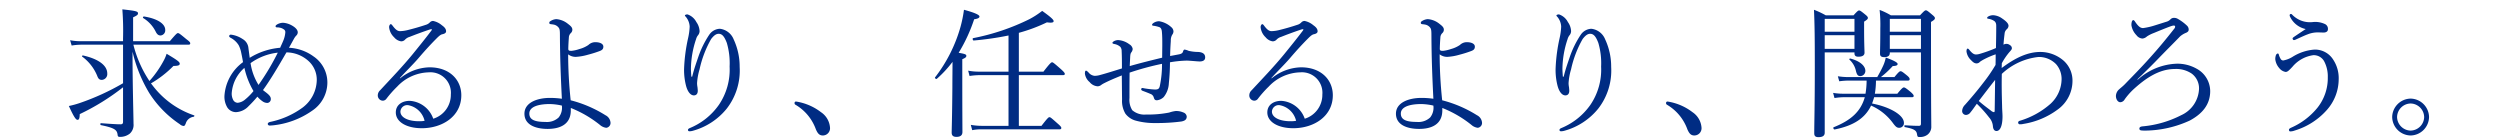 <svg xmlns="http://www.w3.org/2000/svg" xmlns:xlink="http://www.w3.org/1999/xlink" width="358" height="20" viewBox="0 0 358 20"><defs><clipPath id="a"><path d="M0,0H358V20H0Z" transform="translate(16 222)" fill="none"/></clipPath></defs><g transform="translate(-16 -222)" clip-path="url(#a)"><path d="M-158.04-11.6c.22,0,.28-.06.28-.2,0-.12-.08-.24-.54-.58-.94-.78-1.08-.88-1.22-.88-.12,0-.26.1-1.16,1.16h-5.26v-3.42c.58-.26.7-.38.7-.56,0-.28-.2-.36-2.24-.58a39.8,39.8,0,0,1,.1,4.16v.4h-5.98a7.759,7.759,0,0,1-1.6-.14l.22.76a8.784,8.784,0,0,1,1.38-.12h5.98v5.52a34.583,34.583,0,0,1-6.22,2.84,13.313,13.313,0,0,1-1.54.42c.74,1.62,1.02,1.98,1.24,1.98.2,0,.3-.16.32-.82a32.673,32.673,0,0,0,6.2-3.84V-.56c0,.26-.1.36-.36.36-.56,0-1.44-.06-2.8-.16-.12,0-.12.26,0,.28,1.96.4,2.3.68,2.38,1.38.02.24.12.3.3.3a2.22,2.22,0,0,0,1.44-.46,1.669,1.669,0,0,0,.54-1.42c0-.76-.14-5.96-.14-9.52v-.8a20.244,20.244,0,0,0,2.38,5.9,15.111,15.111,0,0,0,4.38,4.48.945.945,0,0,0,.56.26c.14-.02.18-.08.3-.36a1.357,1.357,0,0,1,1.14-.96c.08-.02.14-.18.06-.2a12.459,12.459,0,0,1-5.58-3.82c-.2-.24-.4-.5-.6-.76a15.086,15.086,0,0,0,3.22-2.5c.7,0,.9-.1.9-.32,0-.24-.3-.48-1.88-1.42a5.47,5.47,0,0,1-.46,1.06,14.756,14.756,0,0,1-2,2.84,16.6,16.6,0,0,1-2.3-5.2ZM-162-12.92a.732.732,0,0,0,.66-.8c0-.88-1.14-1.62-3.04-1.92-.1-.02-.2.16-.12.22a4.767,4.767,0,0,1,1.82,2C-162.48-13.04-162.28-12.92-162-12.92Zm-8.42,6.36a.833.833,0,0,0,.78-.92c0-1.14-1.24-2.08-3.48-2.58-.08-.02-.18.12-.12.16a6.433,6.433,0,0,1,2.16,2.76C-170.92-6.7-170.74-6.56-170.42-6.56Zm26.8-4.6c.22-.38.48-.86.7-1.26a2.373,2.373,0,0,1,.32-.46.66.66,0,0,0,.24-.48c0-.32-.26-.66-.82-.98a2.968,2.968,0,0,0-1.3-.4,1.775,1.775,0,0,0-.84.24c-.12.08-.22.16-.22.26,0,.08.06.16.2.16a1.657,1.657,0,0,1,.4.04,1.341,1.341,0,0,1,.54.22.462.462,0,0,1,.26.44,3.776,3.776,0,0,1-.26,1.12c-.14.36-.34.76-.48,1.1a9.8,9.8,0,0,0-4.36,1.44c-.08-.6-.14-1.04-.2-1.52a1.65,1.65,0,0,0-.8-1.16,3.91,3.91,0,0,0-1.44-.6,2.08,2.08,0,0,0-.3-.04.224.224,0,0,0-.2.24c0,.06.06.12.18.2a2.956,2.956,0,0,1,1.18,1.08,3.989,3.989,0,0,1,.36,1.06c.12.56.22,1.1.26,1.36a6.492,6.492,0,0,0-2.66,4.84,3.006,3.006,0,0,0,.42,1.66,1.49,1.49,0,0,0,1.22.66,2.628,2.628,0,0,0,1.82-.86,17.115,17.115,0,0,0,1.26-1.36,4.023,4.023,0,0,0,.78.7,1.206,1.206,0,0,0,.66.2.541.541,0,0,0,.48-.58c0-.34-.28-.6-.66-.9-.18-.14-.32-.24-.46-.36,1.1-1.52,2.24-3.46,3.36-5.4a4.775,4.775,0,0,1,3.14,1.22,3.612,3.612,0,0,1,1.2,2.8,5.041,5.041,0,0,1-2.02,3.88,11.957,11.957,0,0,1-4.66,2.06c-.24.06-.34.18-.34.3a.277.277,0,0,0,.3.22c.08,0,.26-.02.34-.02a11.921,11.921,0,0,0,5.74-2.12,4.866,4.866,0,0,0,2.16-4.06,4.506,4.506,0,0,0-1.98-3.7A6.484,6.484,0,0,0-143.62-11.16Zm-5.5,2.2a8.216,8.216,0,0,1,3.9-1.5,34.392,34.392,0,0,1-2.76,4.62A8.157,8.157,0,0,1-149.12-8.96Zm-.88.68a11.277,11.277,0,0,0,1.3,3.32,8.29,8.29,0,0,1-1.26,1.26,1.929,1.929,0,0,1-1,.42.757.757,0,0,1-.62-.36,1.948,1.948,0,0,1-.24-1A5.3,5.3,0,0,1-150-8.28Zm22.26,1.46c.8-.9,1.88-1.94,2.62-2.8,1.18-1.38,2-2.24,2.66-2.9.44-.44.62-.54.82-.58.36-.08.52-.22.52-.42,0-.32-.2-.58-.6-.86a2.8,2.8,0,0,0-1.26-.62.639.639,0,0,0-.46.2,1.271,1.271,0,0,1-.6.36c-.9.3-1.74.54-2.64.76a4.811,4.811,0,0,1-1.04.14c-.34,0-.62-.2-1.06-.78-.1-.14-.18-.22-.26-.22-.12,0-.24.22-.24.42a2.27,2.27,0,0,0,.72,1.46,1.6,1.6,0,0,0,1,.58.749.749,0,0,0,.54-.22,1.471,1.471,0,0,1,.68-.42c.8-.32,1.82-.7,2.72-1a1.8,1.8,0,0,1,.38-.1c.08,0,.14.04,0,.22-1,1.32-1.82,2.32-2.68,3.38-1.44,1.76-3.1,3.48-4.64,5.14a1.007,1.007,0,0,0-.34.72.745.745,0,0,0,.72.78.653.653,0,0,0,.5-.26,15.689,15.689,0,0,1,1.56-1.76,6.39,6.39,0,0,1,4.52-2.04,2.931,2.931,0,0,1,3.16,3.18A3.579,3.579,0,0,1-122.96-1a3.817,3.817,0,0,0-3.36-2.56c-1.1,0-2,.58-2,1.66,0,1.36,1.54,2.26,3.72,2.26,2.94,0,5.66-1.7,5.66-4.72,0-2.16-1.62-4-4.56-4a6.89,6.89,0,0,0-4.2,1.58ZM-124.2-.7a4.059,4.059,0,0,1-.8.06c-1.6,0-2.66-.56-2.66-1.38a.972.972,0,0,1,1.1-.92A2.958,2.958,0,0,1-124.2-.7Zm20.94-1.84A16.144,16.144,0,0,1-99.1-.12a1.686,1.686,0,0,0,.92.42.694.694,0,0,0,.6-.8,1.289,1.289,0,0,0-.72-1,17.513,17.513,0,0,0-4.98-2.14,63.548,63.548,0,0,1-.36-6.58,1.73,1.73,0,0,0,1.14.36,7.674,7.674,0,0,0,1.68-.3,16.327,16.327,0,0,0,1.72-.54c.3-.12.5-.26.5-.62,0-.4-.46-.64-1.16-.64a1.41,1.41,0,0,0-.98.4,4.206,4.206,0,0,1-1.28.58,5.021,5.021,0,0,1-1.14.26c-.3,0-.46-.02-.46-.28,0-.34.04-1.12.08-1.6a.917.917,0,0,1,.28-.66.661.661,0,0,0,.22-.48c0-.36-.26-.56-.7-.9a2.993,2.993,0,0,0-1.6-.62,1.714,1.714,0,0,0-.86.3.243.243,0,0,0-.14.24c0,.12.08.16.2.18s.22.02.42.06a1.172,1.172,0,0,1,.72.44c.16.2.18.46.18,1.14.02,3.26.12,5.9.28,9.04a12.291,12.291,0,0,0-1.7-.12c-1.86,0-3.66.68-3.66,2.26,0,1.6,1.6,2.18,3.32,2.18,1.68,0,3.32-.58,3.32-2.66Zm-1.28-.34a2.248,2.248,0,0,1-.46,1.7,2.442,2.442,0,0,1-1.9.64c-1.54,0-2.3-.32-2.3-1.2,0-1,1.36-1.36,2.92-1.36A8.4,8.4,0,0,1-104.54-2.88ZM-86-7.02c-.04-.54-.06-.92-.06-1.1a13.766,13.766,0,0,1,.74-4.28,1.539,1.539,0,0,1,.3-.58.941.941,0,0,0,.2-.56,2.41,2.41,0,0,0-.46-1.3,2.215,2.215,0,0,0-1.28-1.1c-.14,0-.36.06-.36.16,0,.08.08.12.14.2a2.346,2.346,0,0,1,.54,1.38,8.95,8.95,0,0,1-.22,1.64,24.123,24.123,0,0,0-.58,4.44,9.085,9.085,0,0,0,.28,2.4c.22.84.64,1.38,1.12,1.38.32,0,.56-.2.56-.66,0-.14-.02-.32-.04-.52a3.008,3.008,0,0,1-.06-.58,8.612,8.612,0,0,1,.36-1.98,15.254,15.254,0,0,1,1.66-4.34c.34-.44.68-.74,1.06-.74.5,0,.82.36,1.18,1.3a10.3,10.3,0,0,1,.4,3.4,8.942,8.942,0,0,1-1.54,5.48A9.492,9.492,0,0,1-86.22.34c-.2.08-.26.18-.26.26,0,.14.08.2.24.2a1.93,1.93,0,0,0,.48-.08,9.459,9.459,0,0,0,4.84-3.18,8.878,8.878,0,0,0,1.84-5.96,9.2,9.2,0,0,0-.86-3.94,2.417,2.417,0,0,0-1.98-1.52,1.921,1.921,0,0,0-1.52.86A13.639,13.639,0,0,0-85-9.86c-.28.84-.58,1.62-.88,2.84Zm15,3.56a.2.2,0,0,0-.22.2.269.269,0,0,0,.1.24A6.709,6.709,0,0,1-68.16.54c.22.48.44.86.98.86A1.036,1.036,0,0,0-66.14.3a2.914,2.914,0,0,0-1.3-2.24A7.809,7.809,0,0,0-71-3.46Zm23.8-6.06c.48-.2.58-.32.58-.48,0-.2-.16-.28-1.1-.44a23.128,23.128,0,0,0,2.22-4.8c.54-.08.76-.2.76-.4q0-.36-2.22-.96a17.907,17.907,0,0,1-.5,2.46A21.158,21.158,0,0,1-51.1-6.92c-.08.1.16.3.26.2A16.15,16.15,0,0,0-48.6-9.14c0,1.08-.02,2.4-.02,3.68-.04,4.62-.1,6.04-.1,6.46,0,.44.26.6.68.6.56,0,.86-.22.86-.7,0-.66-.02-2.88-.02-7.58ZM-39.1.02V-7.24h6.3c.2,0,.28-.06.28-.18s-.1-.26-.56-.68c-1-.88-1.14-.98-1.26-.98s-.28.1-1.24,1.34H-39.1V-13.3a23.244,23.244,0,0,0,4.02-1.5c.74.1.96.02.96-.18,0-.22-.52-.66-1.64-1.46a12.04,12.04,0,0,1-1.86,1.2,31.84,31.84,0,0,1-8.02,2.7c-.14.02-.06.36.08.34a42.373,42.373,0,0,0,4.98-.72v5.18H-44.7a8.322,8.322,0,0,1-1.66-.14l.2.76a9.615,9.615,0,0,1,1.48-.12h4.1V.02h-3.84a9.012,9.012,0,0,1-1.56-.14l.2.76A6.366,6.366,0,0,1-44.42.52h11.14c.2,0,.26-.08.26-.2s-.1-.26-.54-.64c-.9-.8-1.02-.9-1.16-.9-.12,0-.26.1-1.14,1.24Zm20.52-9.76c-1.56.38-3.1.76-4.64,1.2.02-.5.04-.84.06-1.24.02-.5.08-.6.18-.74A.834.834,0,0,0-22.8-11a.939.939,0,0,0-.48-.66,2.957,2.957,0,0,0-1.6-.6,1.282,1.282,0,0,0-.6.16c-.1.06-.22.16-.22.22,0,.08.04.14.26.18a1.729,1.729,0,0,1,.88.42.953.953,0,0,1,.18.58c.04.86.04,1.64.04,2.5-1.1.34-2.22.7-3.2.96a2.915,2.915,0,0,1-.7.1,1.268,1.268,0,0,1-.88-.48c-.2-.2-.28-.26-.36-.26s-.16.06-.16.44a1.9,1.9,0,0,0,.68,1.2,1.612,1.612,0,0,0,1.14.6.854.854,0,0,0,.52-.2,3.231,3.231,0,0,1,.48-.28c.8-.4,1.42-.66,2.46-1.08.02,1.18.02,2.26.04,3.44a3.555,3.555,0,0,0,.48,2.04,2.773,2.773,0,0,0,1.42.98,10.148,10.148,0,0,0,2.88.36,26.794,26.794,0,0,0,3.7-.22c.56-.1.78-.32.78-.72a.7.7,0,0,0-.5-.58,2.459,2.459,0,0,0-1.1-.2,4.549,4.549,0,0,0-.92.22,15.64,15.64,0,0,1-3.3.28,2.65,2.65,0,0,1-1.98-.62,2.788,2.788,0,0,1-.4-1.74c0-1.04,0-2.38.02-3.64A39.221,39.221,0,0,1-18.6-8.86a14.905,14.905,0,0,1-.32,3.2c-.1.42-.3.48-.7.48a12.779,12.779,0,0,1-1.46-.16c-.12-.02-.28-.06-.34-.06a.171.171,0,0,0-.16.16c0,.12.04.18.24.26.38.14.84.32,1.06.42a.735.735,0,0,1,.5.52c.1.32.2.4.46.4a1.665,1.665,0,0,0,.96-.46,3.384,3.384,0,0,0,.74-1.98,29.8,29.8,0,0,0,.16-3,16.207,16.207,0,0,1,2.38-.24c.44,0,1.54.12,1.88.12.42,0,.78-.14.78-.58,0-.5-.36-.74-1-.78a6.168,6.168,0,0,1-1.36-.16,2.4,2.4,0,0,0-.58-.18c-.08,0-.14.04-.22.24-.06.28-.28.38-.58.44s-.64.12-1.28.24c.02-.9.06-1.58.1-2.18a1.6,1.6,0,0,1,.2-.86.8.8,0,0,0,.18-.48.821.821,0,0,0-.3-.6,3.361,3.361,0,0,0-1.76-.86,1.457,1.457,0,0,0-.72.2c-.2.12-.28.22-.28.3a.137.137,0,0,0,.14.14,4.291,4.291,0,0,1,.88.2c.18.06.34.22.38.64.06.62.06,1.2.06,1.98ZM-2.94-6.82c.8-.9,1.88-1.94,2.62-2.8,1.18-1.38,2-2.24,2.66-2.9.44-.44.62-.54.82-.58.36-.08.52-.22.52-.42,0-.32-.2-.58-.6-.86A2.8,2.8,0,0,0,1.82-15a.639.639,0,0,0-.46.2,1.271,1.271,0,0,1-.6.36c-.9.3-1.74.54-2.64.76a4.811,4.811,0,0,1-1.04.14c-.34,0-.62-.2-1.06-.78-.1-.14-.18-.22-.26-.22-.12,0-.24.22-.24.42a2.27,2.27,0,0,0,.72,1.46,1.6,1.6,0,0,0,1,.58.749.749,0,0,0,.54-.22,1.471,1.471,0,0,1,.68-.42c.8-.32,1.82-.7,2.72-1a1.8,1.8,0,0,1,.38-.1c.08,0,.14.04,0,.22-1,1.32-1.82,2.32-2.68,3.38-1.44,1.76-3.1,3.48-4.64,5.14a1.007,1.007,0,0,0-.34.72.745.745,0,0,0,.72.78.653.653,0,0,0,.5-.26A15.689,15.689,0,0,1-3.32-5.6,6.39,6.39,0,0,1,1.2-7.64,2.931,2.931,0,0,1,4.36-4.46,3.579,3.579,0,0,1,1.84-1,3.817,3.817,0,0,0-1.52-3.56c-1.1,0-2,.58-2,1.66C-3.52-.54-1.98.36.2.36c2.94,0,5.66-1.7,5.66-4.72,0-2.16-1.62-4-4.56-4A6.89,6.89,0,0,0-2.9-6.78ZM.6-.7a4.059,4.059,0,0,1-.8.06c-1.6,0-2.66-.56-2.66-1.38a.972.972,0,0,1,1.1-.92A2.958,2.958,0,0,1,.6-.7ZM21.54-2.54A16.144,16.144,0,0,1,25.7-.12a1.686,1.686,0,0,0,.92.42.694.694,0,0,0,.6-.8,1.289,1.289,0,0,0-.72-1,17.513,17.513,0,0,0-4.98-2.14,63.546,63.546,0,0,1-.36-6.58,1.73,1.73,0,0,0,1.14.36,7.674,7.674,0,0,0,1.68-.3,16.327,16.327,0,0,0,1.72-.54c.3-.12.5-.26.5-.62,0-.4-.46-.64-1.16-.64a1.41,1.41,0,0,0-.98.4,4.206,4.206,0,0,1-1.28.58,5.02,5.02,0,0,1-1.14.26c-.3,0-.46-.02-.46-.28,0-.34.04-1.12.08-1.6a.917.917,0,0,1,.28-.66.661.661,0,0,0,.22-.48c0-.36-.26-.56-.7-.9a2.993,2.993,0,0,0-1.6-.62,1.714,1.714,0,0,0-.86.3.243.243,0,0,0-.14.24c0,.12.08.16.2.18s.22.02.42.06a1.172,1.172,0,0,1,.72.44c.16.2.18.46.18,1.14.02,3.26.12,5.9.28,9.04a12.292,12.292,0,0,0-1.7-.12c-1.86,0-3.66.68-3.66,2.26,0,1.6,1.6,2.18,3.32,2.18,1.68,0,3.32-.58,3.32-2.66Zm-1.28-.34a2.248,2.248,0,0,1-.46,1.7,2.442,2.442,0,0,1-1.9.64c-1.54,0-2.3-.32-2.3-1.2,0-1,1.36-1.36,2.92-1.36A8.4,8.4,0,0,1,20.26-2.88ZM38.8-7.02c-.04-.54-.06-.92-.06-1.1a13.766,13.766,0,0,1,.74-4.28,1.539,1.539,0,0,1,.3-.58.941.941,0,0,0,.2-.56,2.41,2.41,0,0,0-.46-1.3,2.215,2.215,0,0,0-1.28-1.1c-.14,0-.36.06-.36.16,0,.08.08.12.14.2a2.346,2.346,0,0,1,.54,1.38,8.95,8.95,0,0,1-.22,1.64,24.123,24.123,0,0,0-.58,4.44,9.086,9.086,0,0,0,.28,2.4c.22.84.64,1.38,1.12,1.38.32,0,.56-.2.56-.66,0-.14-.02-.32-.04-.52a3.008,3.008,0,0,1-.06-.58,8.611,8.611,0,0,1,.36-1.98,15.254,15.254,0,0,1,1.66-4.34c.34-.44.68-.74,1.06-.74.5,0,.82.36,1.18,1.3a10.3,10.3,0,0,1,.4,3.4,8.942,8.942,0,0,1-1.54,5.48A9.492,9.492,0,0,1,38.58.34c-.2.08-.26.18-.26.26,0,.14.08.2.24.2a1.93,1.93,0,0,0,.48-.08,9.459,9.459,0,0,0,4.84-3.18,8.878,8.878,0,0,0,1.84-5.96,9.2,9.2,0,0,0-.86-3.94,2.417,2.417,0,0,0-1.98-1.52,1.921,1.921,0,0,0-1.52.86A13.639,13.639,0,0,0,39.8-9.86c-.28.84-.58,1.62-.88,2.84Zm15,3.56a.2.2,0,0,0-.22.2.269.269,0,0,0,.1.24A6.709,6.709,0,0,1,56.64.54c.22.48.44.86.98.86A1.036,1.036,0,0,0,58.66.3a2.914,2.914,0,0,0-1.3-2.24A7.809,7.809,0,0,0,53.8-3.46Zm34.4-3c.2,0,.26-.06.26-.22,0-.12-.08-.26-.34-.48-.68-.56-.82-.64-.96-.64-.12,0-.26.08-.88.84H84.34a13.152,13.152,0,0,0,1.7-1.58c.58-.02.7-.14.7-.3,0-.22-.64-.54-1.7-.92a5,5,0,0,1-.42,1.28c-.22.48-.48.96-.8,1.52H79.68a10.283,10.283,0,0,1-1.5-.12l.2.72a10.56,10.56,0,0,1,1.32-.1h2.6a11.928,11.928,0,0,1-.16,1.88H79.06A8.723,8.723,0,0,1,77.5-4.7l.2.74a8.784,8.784,0,0,1,1.38-.12h2.96c-.58,2.04-1.96,3.3-4.46,4.3-.12.06,0,.34.14.32,2.72-.54,4.36-1.62,5.22-3.42A7.721,7.721,0,0,1,86.08-.36c.4.54.58.66.88.66a.662.662,0,0,0,.68-.72c0-1.06-1.9-2.24-4.56-2.76.1-.26.22-.62.3-.9h5.4c.18,0,.26-.06.26-.18,0-.14-.1-.26-.4-.54-.72-.6-.88-.68-1-.68s-.28.08-.94.9H83.48a11.928,11.928,0,0,0,.16-1.88ZM85.62-10.5h4.46V-.3c0,.22-.08.32-.3.32-.48,0-.98-.02-2-.08-.1,0-.1.24,0,.26,1.34.26,1.66.48,1.74,1.04.06.36.1.38.4.38A1.77,1.77,0,0,0,91,1.3,1.42,1.42,0,0,0,91.56.06c0-1.16-.04-2.3-.04-10.6v-4.32c.44-.26.56-.38.56-.54,0-.12-.08-.24-.4-.5-.66-.56-.76-.62-.9-.62-.12,0-.22.06-.84.72H85.78a9.3,9.3,0,0,0-1.62-.78,19.673,19.673,0,0,1,.1,2.64c0,2.32-.04,3.08-.04,3.62,0,.34.16.5.6.5.54,0,.8-.2.8-.6Zm0-2.46h4.46V-11H85.62Zm4.46-.5H85.62V-15.3h4.46ZM76.3-10.5h4.26v.14c0,.32.16.48.56.48.56,0,.88-.18.88-.58,0-.3-.06-1.24-.06-3.34v-1.1c.44-.28.54-.38.54-.54,0-.12-.08-.24-.38-.48-.64-.52-.74-.58-.88-.58-.12,0-.22.06-.8.7H76.46a12.033,12.033,0,0,0-1.7-.8c.1,2.12.12,4.16.12,8.2,0,5.66-.08,8.06-.08,9.48,0,.38.16.56.6.56.62,0,.9-.22.9-.64Zm0-2.46h4.26V-11H76.3Zm4.26-.5H76.3V-15.3h4.26ZM81.4-7.1a.748.748,0,0,0,.72-.74c0-.76-.84-1.44-2.16-1.78-.08-.02-.18.1-.12.16a3.052,3.052,0,0,1,.94,1.66C80.92-7.28,81.06-7.1,81.4-7.1Zm20.26-1.84a9.015,9.015,0,0,1,1.14-1.66c.14-.16.3-.32.3-.48a.514.514,0,0,0-.28-.46.8.8,0,0,0-.48-.18.814.814,0,0,0-.44.12c.04-.6.1-1.12.16-1.6a.928.928,0,0,1,.32-.62.7.7,0,0,0,.24-.48c0-.34-.36-.68-.92-1.06a2.385,2.385,0,0,0-1.28-.46,1.4,1.4,0,0,0-.7.18c-.1.06-.16.12-.16.2,0,.1.04.1.24.14a1.978,1.978,0,0,1,.82.34c.26.26.24.48.24.92,0,.86-.02,1.9-.04,2.92a19.418,19.418,0,0,1-2.34.84,1.859,1.859,0,0,1-.54.08c-.32,0-.62-.26-.98-.72-.04-.04-.12-.12-.18-.12-.1,0-.18.12-.18.4a2.06,2.06,0,0,0,.64,1.24c.32.34.52.48.82.48a.657.657,0,0,0,.48-.24,5.533,5.533,0,0,1,.68-.4,11.353,11.353,0,0,1,1.56-.66c0,.46,0,1-.02,1.52a22.3,22.3,0,0,1-1.74,2.54c-.9,1.18-1.84,2.28-2.64,3.18a1.317,1.317,0,0,0-.4.84.557.557,0,0,0,.56.6.845.845,0,0,0,.64-.38c.3-.36.48-.64.9-1.22a17.046,17.046,0,0,1,1.76,1.96,2.11,2.11,0,0,1,.54,1.22c.04.54.26.72.52.72.5,0,.86-.7.86-2.1,0-.4-.06-1.02-.06-1.44-.04-1.36-.08-3.02-.04-4.64a9.1,9.1,0,0,1,5.24-2.42,3.422,3.422,0,0,1,2.54,1.04,3.208,3.208,0,0,1,.78,2.1,4.869,4.869,0,0,1-1.56,3.54A11.64,11.64,0,0,1,104.22-.7a.272.272,0,0,0-.22.3.247.247,0,0,0,.26.2,2.18,2.18,0,0,0,.52-.06,11.144,11.144,0,0,0,4.86-2.04,5.053,5.053,0,0,0,2.14-4.18,3.813,3.813,0,0,0-1.28-2.84,5.1,5.1,0,0,0-3.32-1.24c-1.78,0-3.54.8-5.54,2.3Zm-3.3,5.4c.7-.9,1.54-2.02,2.34-3.02-.02,1.46-.04,3.1-.06,4.3,0,.24-.02.32-.12.32a.9.9,0,0,1-.42-.22C99.54-2.58,98.9-3.06,98.36-3.54Zm22.72-3.1c1.1-1.06,2.12-2.06,3.04-3.02,1.26-1.3,2.12-2.14,3.06-3.12a3.078,3.078,0,0,1,.9-.54c.24-.12.34-.24.34-.44a.766.766,0,0,0-.26-.58,6.61,6.61,0,0,0-1.3-.96.989.989,0,0,0-.54-.14.663.663,0,0,0-.5.2,1.256,1.256,0,0,1-.54.34c-.46.14-1.2.38-1.72.54a9.648,9.648,0,0,1-1.66.38c-.36,0-.66-.18-1.16-.92-.1-.16-.18-.22-.26-.22-.06,0-.16.08-.2.22a1.6,1.6,0,0,0-.06.52,2.6,2.6,0,0,0,.72,1.42,1.16,1.16,0,0,0,.86.48,1.1,1.1,0,0,0,.64-.3,4.849,4.849,0,0,1,1-.5c.96-.4,2.2-.9,2.54-1a1,1,0,0,1,.32-.06.162.162,0,0,1,.18.14.441.441,0,0,1-.12.3c-1.32,1.68-2.22,2.76-3.48,4.16-1.3,1.46-2.54,2.7-3.62,3.82-.32.32-.64.56-.76.68a1.309,1.309,0,0,0-.5.98c0,.46.26.9.64.9a.773.773,0,0,0,.62-.42,9.831,9.831,0,0,1,1.18-1.36c1.76-1.62,3.72-2.98,6-2.98a3.959,3.959,0,0,1,2.44.68,2.633,2.633,0,0,1,1.02,2.18,4.334,4.334,0,0,1-2.56,3.76A15.027,15.027,0,0,1,121.76.1c-.28.04-.4.14-.4.32,0,.14.08.24.3.26a5.12,5.12,0,0,0,.66.02,15.6,15.6,0,0,0,6.26-1.44c1.78-.96,2.92-2.28,2.92-4.22a3.675,3.675,0,0,0-1.94-3.2,5.582,5.582,0,0,0-2.82-.72,8.742,8.742,0,0,0-5.62,2.3Zm24.1-7.2c-.58.38-1.18.78-1.68,1.12-.14.1-.2.16-.2.24s.08.22.18.22a.6.6,0,0,0,.28-.08c.46-.2,1.2-.56,1.64-.72a3.975,3.975,0,0,1,1.4-.3c.42,0,.74.02.94.02.34,0,.62-.14.62-.48a.755.755,0,0,0-.48-.76,3.278,3.278,0,0,0-1.7-.26,3.519,3.519,0,0,1-2.94-1.06.243.243,0,0,0-.2-.1.183.183,0,0,0-.16.2.53.53,0,0,0,.06.2A3.226,3.226,0,0,0,145.18-13.84Zm1.26,2.94a6.827,6.827,0,0,0-3.18,1.06,3.891,3.891,0,0,1-1.3.5.438.438,0,0,1-.38-.24,2.514,2.514,0,0,1-.26-.62.155.155,0,0,0-.16-.14.416.416,0,0,0-.24.22,1.711,1.711,0,0,0-.1.6,2.3,2.3,0,0,0,.56,1.26,1.475,1.475,0,0,0,.92.56c.26,0,.44-.16.98-.74a4.733,4.733,0,0,1,3-1.66,1.705,1.705,0,0,1,1.52.84,4.629,4.629,0,0,1,.54,2.32,6.816,6.816,0,0,1-1.46,4.34A10.02,10.02,0,0,1,143.06.3c-.16.08-.28.16-.28.28,0,.16.08.24.2.24a1.887,1.887,0,0,0,.6-.12,10.04,10.04,0,0,0,4.58-2.9,6.667,6.667,0,0,0,1.74-4.42,4.816,4.816,0,0,0-.8-2.86A3.076,3.076,0,0,0,146.44-10.9ZM160.2-3.88a2.69,2.69,0,0,0-2.64,2.64A2.69,2.69,0,0,0,160.2,1.4a2.69,2.69,0,0,0,2.64-2.64A2.69,2.69,0,0,0,160.2-3.88Zm0,.7a1.982,1.982,0,0,1,1.94,1.94A1.982,1.982,0,0,1,160.2.7a1.982,1.982,0,0,1-1.94-1.94A1.982,1.982,0,0,1,160.2-3.18Z" transform="translate(201 240)" fill="#002c83"/></g></svg>